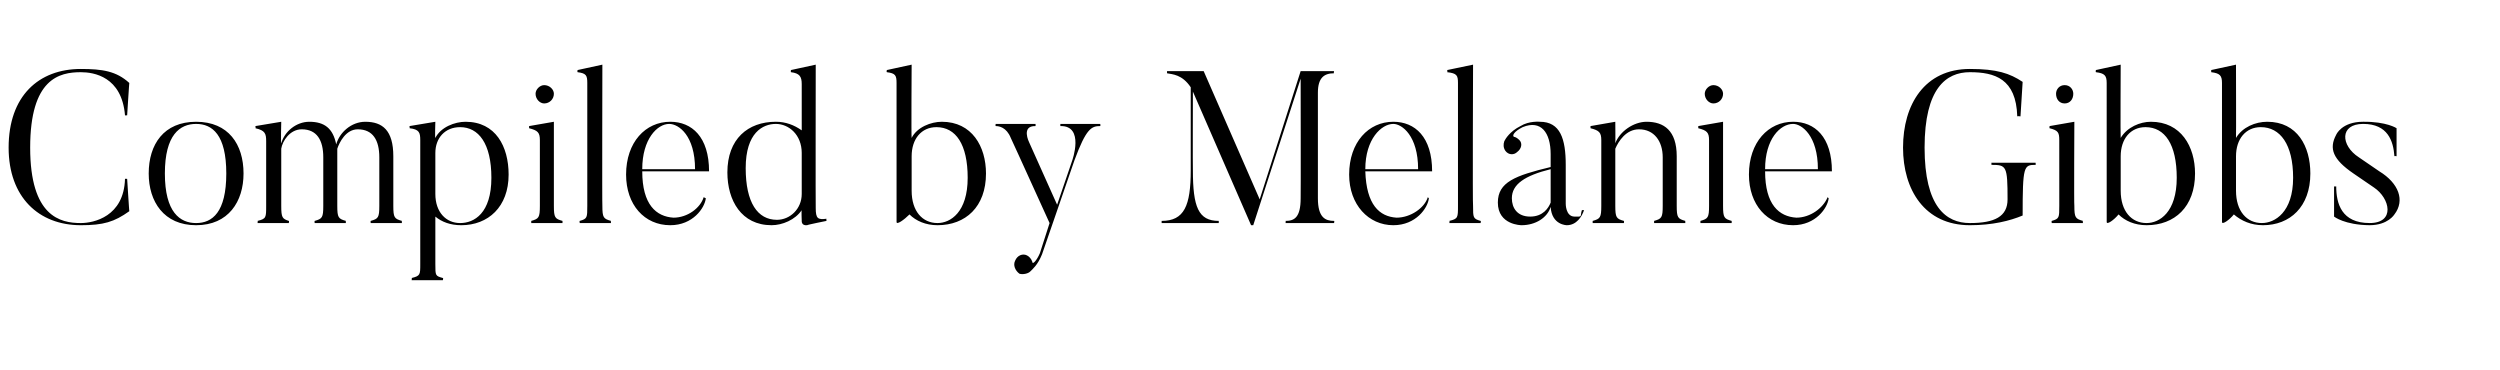 <?xml version="1.0" standalone="no"?><!DOCTYPE svg PUBLIC "-//W3C//DTD SVG 1.1//EN" "http://www.w3.org/Graphics/SVG/1.1/DTD/svg11.dtd"><svg xmlns="http://www.w3.org/2000/svg" version="1.1" width="232px" height="34.3px" viewBox="0 -6 232 34.3" style="top:-6px"><desc>Compiled by Melanie Gibbs</desc><defs/><g id="Polygon60004"><path d="m11.8 10.6s.19 3.04.2 3c-1.4 1-2.4 1.3-4.5 1.3c-3.9 0-6.7-2.6-6.7-7.2C.8 2.9 3.6.4 7.5.4c2 0 3.3.2 4.5 1.3c-.01-.04-.2 3-.2 3c0 0-.22.02-.2 0c-.3-3.6-2.9-4-4.1-4c-2 0-4.7.6-4.7 7c0 6.4 2.8 7 4.7 7c1.2 0 4-.6 4.1-4.1c-.02-.02.2 0 .2 0zm6.4-5.1c-1.5 0-2.9 1-2.9 4.6c0 3.6 1.4 4.6 2.9 4.6c1.5 0 2.8-1 2.8-4.6c0-3.6-1.3-4.6-2.8-4.6zm0 9.4c-3 0-4.4-2.2-4.4-4.8c0-2.7 1.4-4.8 4.4-4.8c3 0 4.4 2.1 4.4 4.8c0 2.6-1.4 4.8-4.4 4.8zm19.1-.2h-2.9s-.02-.2 0-.2c.7-.2.8-.3.8-1.4V8.6c0-1.6-.6-2.6-2-2.6c-1.1 0-1.7 1.2-1.9 1.8v5.3c0 1.1.1 1.2.8 1.4c-.03 0 0 .2 0 .2h-2.9s-.02-.2 0-.2c.7-.2.8-.3.8-1.4V8.6C30 7 29.4 6 28 6c-1.1 0-1.8 1.1-1.9 1.8v5.3c0 1.1.1 1.2.7 1.4c.05-.02 0 .2 0 .2h-2.9s.04-.22 0-.2c.8-.2.8-.3.8-1.4v-6c0-.7-.1-1-1-1.2c.05.04 0-.2 0-.2l2.4-.4s-.05 2.02 0 2c.3-1.1 1.4-2 2.6-2c1.4 0 2.2.6 2.5 2.1c.3-1.1 1.4-2.1 2.7-2.1c1.6 0 2.6.8 2.6 3.2v4.6c0 1.1.1 1.2.8 1.4c-.03 0 0 .2 0 .2zm5.4-8.9c-1.4 0-2.3 1-2.3 2.4v3.8c0 1.7 1 2.7 2.3 2.7c1.3 0 2.9-.9 2.9-4.2c0-3.2-1.2-4.7-2.9-4.7zm.1 9.1c-1 0-1.8-.3-2.4-.8v4.4c0 1.1 0 1.1.7 1.3c.05-.02 0 .2 0 .2h-2.9s.04-.22 0-.2c.8-.2.8-.3.8-1.3V7c0-.7-.1-1-1-1.1c.04.04 0-.2 0-.2l2.4-.4s-.05 1.5 0 1.5c.5-1 1.8-1.5 2.8-1.5c2.8 0 4 2.3 4 4.9c0 3-1.9 4.7-4.4 4.7zm6.9-12.2c0-.4.4-.8.8-.8c.5 0 .9.4.9.8c0 .5-.4.9-.9.9c-.4 0-.8-.4-.8-.9zm2.5 12h-2.9v-.2c.7-.2.8-.3.8-1.4V7c0-.7-.2-.9-1-1.1v-.2l2.3-.4v7.8c0 1.1.1 1.2.8 1.4v.2zm4.5 0h-2.9s-.04-.22 0-.2c.7-.2.7-.3.7-1.4V1.7c0-.7-.1-.9-.9-1c-.04-.02 0-.2 0-.2l2.3-.5s-.03 13.14 0 13.1c0 1.1.1 1.2.8 1.4c-.03-.02 0 .2 0 .2zm7.8-5c0-3.1-1.5-4.2-2.4-4.2c-1.1 0-2.5 1.4-2.5 4.2h4.9zm1 2.7c-.1.9-1.2 2.5-3.3 2.5c-2.4 0-4.1-1.9-4.1-4.7c0-3 1.8-4.9 4.1-4.9c2 0 3.6 1.4 3.6 4.6h-6.2c0 3.1 1.3 4.2 2.9 4.3c1.3 0 2.5-.9 2.8-1.9l.2.1zm8.9-4.2c0-1.7-1.2-2.7-2.4-2.7c-1.2 0-2.8.8-2.8 4.1c0 3.2 1.1 4.8 2.9 4.8c1.2 0 2.3-1 2.3-2.4V8.2zm2.3 6.3s-1.8.36-1.8.4c-.54.06-.5-.4-.5-.4c0 0-.04-1.02 0-1c-.6.9-1.8 1.4-2.8 1.4c-2.8 0-4.1-2.3-4.1-4.9c0-3.1 1.9-4.7 4.5-4.7c.9 0 1.7.3 2.4.8V1.8c0-.7-.2-1-1-1.1c-.03-.02 0-.2 0-.2l2.3-.5s-.02 13.32 0 13.3c0 1 .2 1.1 1 1c-.03.02 0 .2 0 .2zm10.2-8.7c-1.4 0-2.3 1.1-2.3 2.7v3.2c0 1.9 1 3 2.4 3c1.2 0 2.8-1 2.8-4.2c0-3.1-1.1-4.7-2.9-4.7zm.1 9.1c-1.1 0-2-.4-2.6-1c-.5.5-1.2 1-1.2.7V1.7c0-.7-.1-.9-.9-1c-.05-.02 0-.2 0-.2l2.3-.5s-.04 6.82 0 6.8c.5-1 1.8-1.5 2.8-1.5c2.8 0 4.1 2.3 4.1 4.8c0 3.1-1.9 4.8-4.5 4.8zm15.1-9.4s.04.16 0 .2c-.8 0-1.3.2-2.4 3.2l-3 8.7c-.4 1-.9 1.4-1.1 1.6c-.2.2-.7.3-1 .2c-.4-.3-.6-.8-.4-1.2c.2-.5.7-.7 1.1-.5c.2.1.4.3.5.6c0 .3.4-.1.7-.8l.9-2.8c-2.9-6.4-3.6-7.9-3.6-7.9c-.4-1-1.1-1.1-1.4-1.1c-.04-.04 0-.2 0-.2h3.7v.2c-1.37-.04-.6 1.5-.6 1.5l2.6 5.8l1.4-4.1s1.17-3.26-1.1-3.2v-.2h3.7zm21.7 9c.05-.02 0 .2 0 .2h-4.5s.03-.22 0-.2c.8 0 1.4-.3 1.4-2.1c.02 0 0-11.1 0-11.1l-4.4 13.6h-.2l-5.4-12.4s-.02 7.26 0 7.3c0 3.4.5 4.7 2.4 4.7v.2h-5.3v-.2c2.1 0 2.7-1.4 2.7-4.7V2.1c-.8-1.2-1.7-1.2-2.2-1.3v-.2h3.4l5.2 11.9L120.7.6h3.1s-.05.24 0 .2c-.9 0-1.5.4-1.5 1.8v9.8c0 1.8.7 2.1 1.5 2.1zm7.8-4.8c0-3.1-1.5-4.2-2.3-4.2c-1.1 0-2.6 1.4-2.6 4.2h4.9zm1 2.7c-.1.9-1.2 2.5-3.3 2.5c-2.3 0-4.1-1.9-4.1-4.7c0-3 1.8-4.9 4.1-4.9c2 0 3.6 1.4 3.6 4.6h-6.2c.1 3.1 1.3 4.2 2.9 4.3c1.3 0 2.6-.9 2.9-1.9l.1.1zm4.8 2.3h-2.9s.04-.22 0-.2c.8-.2.8-.3.8-1.4V1.7c0-.7-.1-.9-1-1c.04-.02 0-.2 0-.2l2.4-.5s-.05 13.14 0 13.1c0 1.1 0 1.2.7 1.4c.05-.02 0 .2 0 .2zm2.9-2.3c0 .9.5 1.7 1.7 1.7c1.2 0 1.7-.8 1.9-1.3V9.7c-2.4.6-3.6 1.4-3.6 2.7zm6.5 1.1h.2c-.2.6-.7 1.4-1.6 1.4c0 0-1.4 0-1.5-1.7c-.3 1-1.4 1.7-2.7 1.7c0 0-2.2 0-2.2-2.1c0-1.9 1.6-2.5 4.9-3.3V8.3c0-2-.9-3.2-2.6-2.5c-.8.4-1 .8-.8.9c.1 0 .3.1.5.3c.3.3.2.8-.2 1.1c-.3.3-.8.3-1.1-.1c-.2-.3-.2-.6-.1-.9c.1-.2.5-.9 1.5-1.4c.8-.5 1.8-.4 1.8-.4c1.9 0 2.4 1.6 2.4 4v3.6s-.02 1.18.8 1.2s.5 0 .7-.6zm9.6 1.2h-2.9v-.2c.7-.2.8-.3.8-1.4V8.6c0-1.5-.8-2.6-2.2-2.6c-1.2 0-1.9 1.1-2.2 1.8v5.3c0 1.1.1 1.2.8 1.4c.02-.02 0 .2 0 .2h-2.9v-.2c.7-.2.8-.3.8-1.4V7c0-.7-.2-.9-1-1.1v-.2l2.3-.4s.02 2.04 0 2c.4-1.1 1.7-2 2.9-2c1.6 0 2.8.8 2.8 3.2v4.6c0 1.1.1 1.2.8 1.4c-.02 0 0 .2 0 .2zm1.8-12c0-.4.4-.8.8-.8c.5 0 .9.4.9.8c0 .5-.4.9-.9.9c-.4 0-.8-.4-.8-.9zm2.5 12h-2.9v-.2c.7-.2.8-.3.8-1.4V7c0-.7-.2-.9-1-1.1v-.2l2.3-.4v7.8c0 1.1.1 1.2.8 1.4v.2zm8-5c0-3.1-1.5-4.2-2.3-4.2c-1.2 0-2.6 1.4-2.6 4.2h4.9zm1 2.7c-.1.9-1.2 2.5-3.3 2.5c-2.4 0-4.1-1.9-4.1-4.7c0-3 1.8-4.9 4.1-4.9c2 0 3.6 1.4 3.6 4.6h-6.2c0 3.1 1.3 4.2 2.9 4.3c1.3 0 2.5-.9 2.9-1.9l.1.1zm19.2-3.3s.03.22 0 .2c-1.1 0-1.2.1-1.2 4.7c-1.2.5-2.8.9-4.9.9c-4.2 0-6.2-3.3-6.2-7.2c0-4 2-7.3 6.2-7.3c2.5 0 3.7.4 4.9 1.2l-.2 3.2s-.29-.04-.3 0c-.1-3.5-2.1-4.1-4.4-4.1c-2.2 0-4.2 1.5-4.2 7c0 5.5 2 7 4.2 7c2.3 0 3.5-.6 3.5-2.2c0-3.1-.1-3.2-1.5-3.2c.02.02 0-.2 0-.2h4.1zm1.9-6.4c0-.4.3-.8.8-.8c.5 0 .8.4.8.8c0 .5-.3.9-.8.9c-.5 0-.8-.4-.8-.9zm2.5 12h-2.9s-.03-.22 0-.2c.7-.2.7-.3.7-1.4V7c0-.7-.1-.9-.9-1.1c-.02.04 0-.2 0-.2l2.3-.4s-.04 7.84 0 7.8c0 1.1.1 1.2.8 1.4c-.04-.02 0 .2 0 .2zm5.8-8.9c-1.4 0-2.3 1.1-2.3 2.7v3.2c0 1.9 1 3 2.4 3c1.2 0 2.8-1 2.8-4.2c0-3.1-1.1-4.7-2.9-4.7zm.1 9.1c-1.1 0-2-.4-2.6-1c-.4.5-1.1 1-1.1.7V1.7c0-.7-.2-.9-1-1c-.04-.02 0-.2 0-.2l2.3-.5s-.03 6.82 0 6.8c.6-1 1.8-1.5 2.8-1.5c2.8 0 4.1 2.3 4.1 4.8c0 3.1-1.9 4.8-4.5 4.8zm10.6-9.1c-1.4 0-2.3 1.1-2.3 2.7v3.2c0 1.9 1 3 2.4 3c1.2 0 2.9-1 2.9-4.2c0-3.1-1.2-4.7-3-4.7zm.2 9.1c-1.1 0-2-.4-2.7-1c-.4.5-1.1 1-1.1.7V1.7c0-.7-.2-.9-1-1v-.2l2.3-.5s.02 6.82 0 6.8c.6-1 1.8-1.5 2.9-1.5c2.8 0 4 2.3 4 4.8c0 3.1-1.9 4.8-4.4 4.8zm9.9 0c-2.33-.02-3.3-.8-3.3-.8v-2.8s.17.02.2 0c0 1.6.5 3.4 3.1 3.4c2.4 0 1.9-2.3.4-3.3l-1.9-1.3c-1.9-1.3-2.3-2.3-1.6-3.6c0 0 .5-1.2 2.5-1.2c2.19-.02 3.1.6 3.1.6v2.6s-.18-.04-.2 0c-.1-1.4-.6-3-2.9-3c-2.2 0-2.1 2-.4 3.1l1.9 1.3c1.8 1.1 2.4 2.7 1.4 4c0 0-.6 1-2.3 1z" stroke="none" fill="#000"/></g></svg>